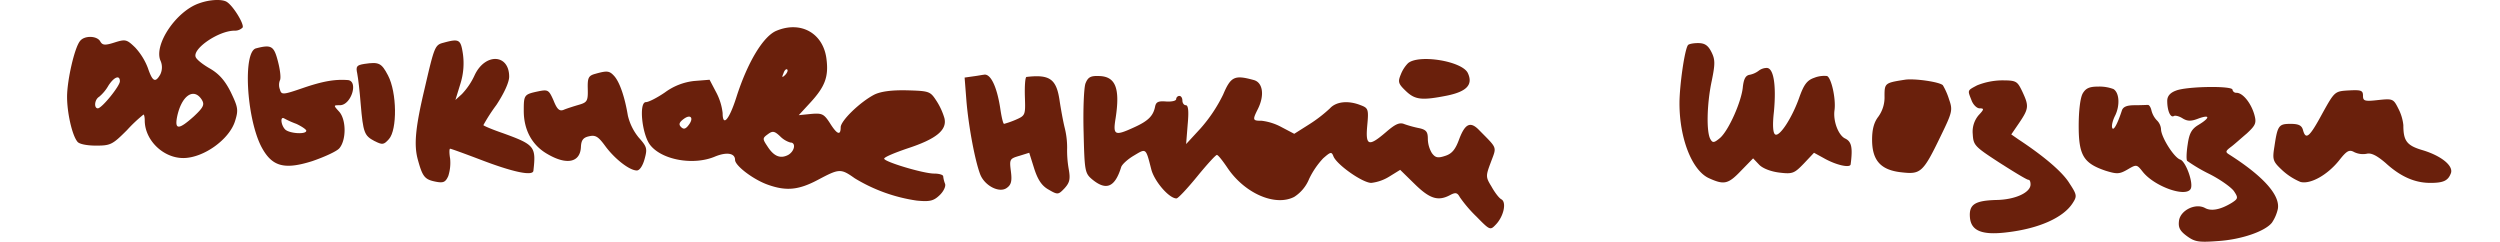<?xml version="1.0" encoding="UTF-8"?> <svg xmlns="http://www.w3.org/2000/svg" id="Слой_1" data-name="Слой 1" viewBox="0 0 804.7 77.81"> <defs> <style>.cls-1{fill:#6a200c;}</style> </defs> <title>Монтажная область 24</title> <path class="cls-1" d="M64.09,1.07c-7.3,2.5-14.5,13.1-12.5,18.3a5.27,5.27,0,0,1,0,4.6c-1.6,2.8-2.5,2.3-4-2.1a20.39,20.39,0,0,0-4.1-6.6c-2.7-2.6-3.1-2.7-6.6-1.6-3.1,1-3.9.9-4.6-.3-1-1.9-5.1-2-6.5-.2-1.8,2.1-4.2,12.7-4.2,18,0,5.1,1.6,12.3,3.3,14.4.5.8,3.1,1.3,6,1.3,4.7,0,5.3-.3,10-5a47,47,0,0,1,5.3-5c.2,0,.4.8.4,1.9,0,6.3,5.9,12.1,12.4,12.1s14.9-6,16.7-12c1.1-3.5.9-4.4-1.4-9.2-1.9-3.8-3.8-5.9-6.7-7.6-2.3-1.3-4.3-2.9-4.6-3.7-1.1-2.7,7.4-8.5,12.5-8.5a3.5,3.5,0,0,0,2.6-1c.6-1-2.9-6.8-5-8.2C71.69-.33,67.69-.23,64.09,1.07Zm-25.5,25.1c0,1.5-5.8,8.7-7.1,8.7s-1.1-2.8.4-3.7a13.29,13.29,0,0,0,3-3.6C36.69,24.77,38.59,24,38.59,26.17Zm26.4,6c.9,1.5.5,2.4-2.6,5.3-4.8,4.3-6.2,4.4-5.4.2C58.39,30.77,62.39,28,65,32.17Z"></path> <path class="cls-1" d="M250,9.87c-4.3,1.7-9.4,10.2-13,21.5-2.3,7.2-4.4,9.6-4.4,5a18.61,18.61,0,0,0-2.1-6.7l-2.1-4-5,.4a19.38,19.38,0,0,0-9.4,3.7c-2.5,1.7-5.2,3.1-6.1,3.1-2.3,0-1.3,10.2,1.3,13.7,3.7,4.9,14,6.8,21,3.8,3.7-1.5,6.4-1.1,6.4,1.1,0,1.9,6,6.4,10.6,8,5.9,2.1,9.9,1.7,16.1-1.6,6.8-3.6,7.3-3.7,11.8-.5a52.85,52.85,0,0,0,20,7.2c4.2.4,5.4.1,7.3-1.7,1.3-1.2,2.1-2.9,1.8-3.7a9.27,9.27,0,0,1-.6-2.4c0-.5-1.3-.9-2.9-.9-3.5,0-16.1-3.8-16.1-4.8,0-.5,3.4-1.9,7.5-3.3,9.2-3,12.8-5.9,11.9-9.7a21.33,21.33,0,0,0-2.7-5.8c-1.9-2.9-2.3-3-9.5-3.2-5-.1-8.4.4-10.4,1.4-4.6,2.4-10.8,8.4-10.8,10.5,0,2.8-1.2,2.3-3.5-1.4-1.9-2.9-2.5-3.2-6-2.9l-4,.4,3.6-3.9c4.9-5.3,6.1-8.5,5.3-14.4C264.89,10.67,257.79,6.67,250,9.87Zm2.7,14.3c-1,.9-1.1.8-.5-.6.3-1,.9-1.5,1.2-1.2S253.39,23.47,252.69,24.17Zm-31.2,16.3c-.9,1.1-1.5,1.2-2.3.4s-.6-1.5.9-2.6C222.39,36.57,223.49,38.07,221.49,40.47Zm32.9,5.4c1.9,0,1.4,2.8-.7,4-2.5,1.3-4.6.5-6.7-2.8-1.6-2.4-1.6-2.6.2-3.9,1.5-1.1,2.1-1,3.9.7A7.66,7.66,0,0,0,254.39,45.87Z"></path> <path class="cls-1" d="M142.69,13.77c-2.7.7-2.9,1.3-6,14.7-3,12.6-3.5,18.2-2.2,22.9,1.5,5.5,2.2,6.4,5.7,7.1,2.5.5,3.2.2,4.1-1.8a14,14,0,0,0,.6-5.6c-.3-1.7-.3-3.2,0-3.2s4.7,1.6,9.7,3.5c10.4,4,16.9,5.4,17.1,3.6.9-7.8.4-8.4-9.8-12.1-3.5-1.2-6.3-2.4-6.3-2.6a57,57,0,0,1,4.2-6.5c2.5-3.8,4.1-7.3,4.1-9.1,0-7.3-7.7-7.7-11.1-.5a22.19,22.19,0,0,1-4.1,6.1l-2.1,1.9,1.6-5.2a21.84,21.84,0,0,0,.8-9.7C148.29,12.67,147.79,12.37,142.69,13.77Z"></path> <path class="cls-1" d="M543.29,14.57c-1.1,1.7-2.7,13.1-2.7,18.7,0,11.3,4,21.4,9.3,24,5,2.3,6.3,2.1,10.5-2.3l3.9-4,2,2.1c1.2,1.2,3.9,2.2,6.6,2.5,4.1.5,4.7.2,7.7-2.9l3.3-3.5,3.1,1.7c4,2.3,8.6,3.3,8.7,2,.7-5.4.3-7.3-1.8-8.3s-3.9-5.5-3.4-9.1-1-10.4-2.4-11a8.75,8.75,0,0,0-4.2.6c-2.3.8-3.3,2.3-4.7,6.2-2.3,6.6-6.4,12.9-7.8,12-.7-.4-.9-3-.4-7.3.8-8.6-.1-14.1-2.3-14.1a4.28,4.28,0,0,0-2.6.9,7.09,7.09,0,0,1-2.9,1.3c-1.3.2-1.9,1.3-2.2,3.9-.4,4.6-4.5,13.9-7.3,16.4-1.9,1.6-2.4,1.7-3.1.5-1.4-2.2-1.2-11.5.4-18.9,1.1-5.4,1.1-6.8-.1-9.2-1.1-2.2-2.2-2.9-4.3-2.9C545,13.87,543.49,14.17,543.29,14.57Z"></path> <path class="cls-1" d="M82.39,15.57c-4.2,1.1-3.1,21.9,1.6,31.4,3.4,6.6,7.3,7.8,16.5,4.9,3.8-1.3,7.8-3.1,8.7-4.1,2.3-2.6,2.3-9.2,0-11.8-1.9-2.1-1.9-2.1.2-2.1,3.7,0,6.1-7.9,2.5-8.1-4.2-.3-8.1.4-14.5,2.6s-6.8,2.2-7.3.4a4.07,4.07,0,0,1,0-2.9c.4-.6.1-3.3-.6-6C88.19,14.77,87.39,14.27,82.39,15.57Zm13,24.3c1.7.8,3.2,1.8,3.2,2.2,0,1.3-5.5.9-6.8-.4s-1.7-4.2-.4-3.6A28.77,28.77,0,0,0,95.39,39.87Z"></path> <path class="cls-1" d="M453.19,20.37a10.64,10.64,0,0,0-2.3,3.6c-1,2.4-.8,3,1.6,5.3,3,2.9,5.2,3.1,13.3,1.5,6.3-1.3,8.4-3.5,6.7-7.2C470.79,19.67,456.59,17.37,453.19,20.37Z"></path> <path class="cls-1" d="M117.29,20.57c-2.5.4-2.8.8-2.3,3.1.3,1.5.8,5.8,1.1,9.7.8,9.4,1.2,10.3,4.4,12,2.6,1.3,3,1.3,4.7-.6,2.7-3,2.6-15-.3-20.5C122.79,20.27,122,19.87,117.29,20.57Z"></path> <path class="cls-1" d="M191.59,23.77c-2.2.6-2.5,1.3-2.4,4.9.1,3.9-.2,4.3-3,5.1-1.7.5-3.9,1.2-4.8,1.6-1.3.5-2.1-.2-3.2-3-1.5-3.4-1.8-3.6-4.8-3-4.7,1-4.8,1.1-4.8,6.3,0,6.2,2.7,11.1,7.6,13.9,6.3,3.7,10.6,2.7,10.8-2.3.1-2.1.7-3,2.6-3.4,2.1-.5,3,.1,5.2,3.1,3,4.1,7.8,7.9,10.2,7.9.9,0,1.9-1.5,2.5-3.7.9-3.3.8-3.9-1.9-6.9a17.45,17.45,0,0,1-3.5-7.1c-1-6-2.6-10.6-4.3-12.6C196.19,22.77,195.49,22.67,191.59,23.77Z"></path> <path class="cls-1" d="M313.29,24.57l-2.8.4.6,7.7c.7,8.1,2.7,18.9,4.4,23.4,1.4,3.7,6.2,6.2,8.6,4.4,1.4-1,1.7-2.2,1.3-5.3-.5-3.9-.4-4.1,2.7-5l3.2-1,1.6,5.1c1.2,3.7,2.5,5.6,4.7,6.8,2.9,1.7,3.1,1.6,5.1-.5,1.6-1.8,1.9-2.9,1.3-6.2a34.5,34.5,0,0,1-.5-6.8,26.18,26.18,0,0,0-.8-6.5c-.5-2-1.2-5.9-1.6-8.5-1-7.1-3.1-8.7-10.7-7.8-.4.1-.6,2.9-.5,6.3.2,6,.2,6.1-3,7.5a28.33,28.33,0,0,1-3.7,1.3c-.3,0-.8-2.1-1.2-4.8-1.1-7.3-3.2-11.6-5.4-11C316.29,24.07,314.89,24.37,313.29,24.57Z"></path> <path class="cls-1" d="M349.39,26.87c-.5,1.4-.8,8.4-.6,15.6.3,12.6.4,13.3,2.8,15.3,4.5,3.7,7.3,2.5,9.3-4,.3-.9,2.2-2.6,4.1-3.7,4-2.4,3.8-2.5,5.6,4.5,1,3.8,5.7,9.3,8.1,9.3.5,0,3.5-3.2,6.6-7s6-7,6.4-7,1.8,1.8,3.3,4c5.5,8.3,15.4,12.7,21.6,9.5a12.41,12.41,0,0,0,4.8-5.8,26.27,26.27,0,0,1,4.5-6.6c2.4-2.1,2.7-2.2,3.3-.7,1,2.7,9.4,8.6,12.2,8.6a14.06,14.06,0,0,0,5.9-2.1l3.4-2.1,4.7,4.6c4.8,4.7,7.5,5.6,11.4,3.5,1.7-.9,2.3-.8,3.1.7a42.51,42.51,0,0,0,5.4,6.3c4.3,4.4,4.4,4.4,6.2,2.5,2.5-2.6,3.5-7.1,1.8-8.1-.8-.4-2.2-2.3-3.2-4.1-1.9-3.1-1.9-3.4-.2-7.9,1.9-5.1,2.2-4.2-3.8-10.3-2.8-2.9-4.5-2.1-6.4,2.9-1.2,3.3-2.3,4.7-4.5,5.4-2.4.8-3.2.6-4.3-.9a9.23,9.23,0,0,1-1.3-4.6c0-2.2-.5-2.9-2.7-3.4a36.15,36.15,0,0,1-4.8-1.3c-1.6-.7-3,0-5.9,2.5-5.7,4.9-6.7,4.5-6.1-2.1.5-5.2.3-5.6-2.1-6.5-4-1.6-7.9-1.2-9.9,1a45.16,45.16,0,0,1-6.6,5.1l-4.9,3.1-4-2.1a17.82,17.82,0,0,0-6.5-2.1c-2.9,0-3-.2-1.2-3.8,2.2-4.4,1.6-8.5-1.3-9.3-6.2-1.7-7.4-1.2-9.9,4.7a48.4,48.4,0,0,1-7.2,10.8l-4.7,5.1.5-6.3c.4-4.3.2-6.2-.6-6.2-.6,0-1.1-.7-1.1-1.5s-.4-1.5-1-1.5a1.08,1.08,0,0,0-1,1c0,.6-1.4.9-3.2.8-2.5-.2-3.3.1-3.6,1.7-.6,3-2.3,4.6-6.7,6.6-6.3,2.9-6.9,2.6-6-2.9,1.5-9.7,0-13.5-5.4-13.6C351,24.37,350.19,24.87,349.39,26.87Z"></path> <path class="cls-1" d="M613.09,25.67c-6.4,1-6.5,1.1-6.5,5.3a10.58,10.58,0,0,1-2,6.6c-1.4,1.8-2,4.1-2,7.4,0,6.7,2.8,9.8,9.5,10.5,6.1.7,6.9.1,12.5-11.5,3.8-7.8,4-8.5,2.8-11.9a21.89,21.89,0,0,0-2-4.6C624.49,26.37,616.09,25.17,613.09,25.67Z"></path> <path class="cls-1" d="M636.39,27.47c-3.2,1.7-3.1,1.5-1.8,4.8.5,1.4,1.7,2.6,2.6,2.6,1.5,0,1.5.3-.3,2.2a8.17,8.17,0,0,0-1.9,6.1c.2,3.6.6,4,8.6,9.2,4.7,3,8.8,5.5,9.3,5.5s.7.7.7,1.5c0,2.6-4.9,4.9-11,5-6.9.2-8.9,1.4-8.5,5.7s4,5.7,12,4.7c10.2-1.2,18-4.7,21-9.3,1.5-2.3,1.5-2.7-1-6.5-2.2-3.6-8.2-8.7-16.4-14.1l-2.3-1.6,2.6-3.8c3.1-4.6,3.1-5.4.9-10.1-1.6-3.3-1.9-3.5-6.7-3.5A22.24,22.24,0,0,0,636.39,27.47Z"></path> <path class="cls-1" d="M670.39,30.07c-.8,1.4-1.3,5.6-1.3,10.5,0,9.5,1.6,12,8.7,14.4,3.6,1.1,4.4,1.1,7-.4,2.9-1.7,3-1.7,4.9.7,3.7,4.7,13.7,8.3,15.4,5.6,1.1-1.7-1.5-8.9-3.3-9.5-2-.6-6.2-7.3-6.2-9.8a4.43,4.43,0,0,0-1.4-2.9,7.13,7.13,0,0,1-1.7-3.2c-.2-.9-.7-1.7-1.1-1.7s-2.4.1-4.3.1c-2.5,0-3.7.5-4.1,1.7-1.4,4.3-2.7,6.7-3.1,5.6-.3-.7.2-2.6,1-4.1,1.5-3.2,1.3-7.2-.6-8.4a12.85,12.85,0,0,0-4.9-.8C672.59,27.87,671.39,28.37,670.39,30.07Z"></path> <path class="cls-1" d="M700.39,29.17c-1.9.7-2.8,1.8-2.8,3.3,0,3.1,1,5.5,2.1,4.9.4-.3,1.7,0,2.8.7,1.6,1,2.8,1,5.1.1,3.8-1.4,3.9-.3.1,2-2.2,1.3-3,2.7-3.5,6.2-.4,2.5-.5,4.9-.2,5.4a52.12,52.12,0,0,0,7.1,4.2c3.6,1.8,7.2,4.4,8,5.6,1.4,2.1,1.3,2.4-.7,3.7-3.6,2.2-6.6,2.8-8.6,1.7-3.1-1.7-7.9.7-8.4,4-.3,2.2.2,3.3,2.5,5,2.6,1.9,3.8,2.1,10.3,1.6,7.3-.5,14.9-3.1,17.1-5.9a12.91,12.91,0,0,0,1.9-4.4c.8-4.4-4.6-10.5-15.6-17.5-1.3-.8-1.3-1.1.4-2.4,1-.7,3.3-2.8,5.2-4.4,2.9-2.7,3.2-3.4,2.4-6.2-1.1-3.7-3.7-6.9-5.7-6.9a1.23,1.23,0,0,1-1.3-1C718.59,27.57,703.89,27.77,700.39,29.17Z"></path> <path class="cls-1" d="M747.49,36.57c-4.1,7.6-5.3,8.6-6.2,5.3-.4-1.5-1.4-2-4-2-3.8,0-4.2.5-5.2,7.3-.7,4.3-.5,4.8,2.6,7.7a20.2,20.2,0,0,0,5.8,3.7c3.2.8,8.6-2.2,12.4-6.9,2.5-3.2,3.3-3.6,4.9-2.7a6.45,6.45,0,0,0,4.1.5c1.4-.3,3.2.6,6,3,4.8,4.4,9.4,6.4,14.4,6.4,4.2,0,5.7-.7,6.6-3.1s-3.1-5.6-9-7.4c-5.2-1.5-6.3-3-6.3-8.1A14.79,14.79,0,0,0,772,35c-1.6-3.2-1.8-3.3-6.5-2.8-4.4.5-4.9.3-4.9-1.4s-.6-1.9-4.5-1.7C751.49,29.37,751.49,29.37,747.49,36.57Z"></path> </svg> 